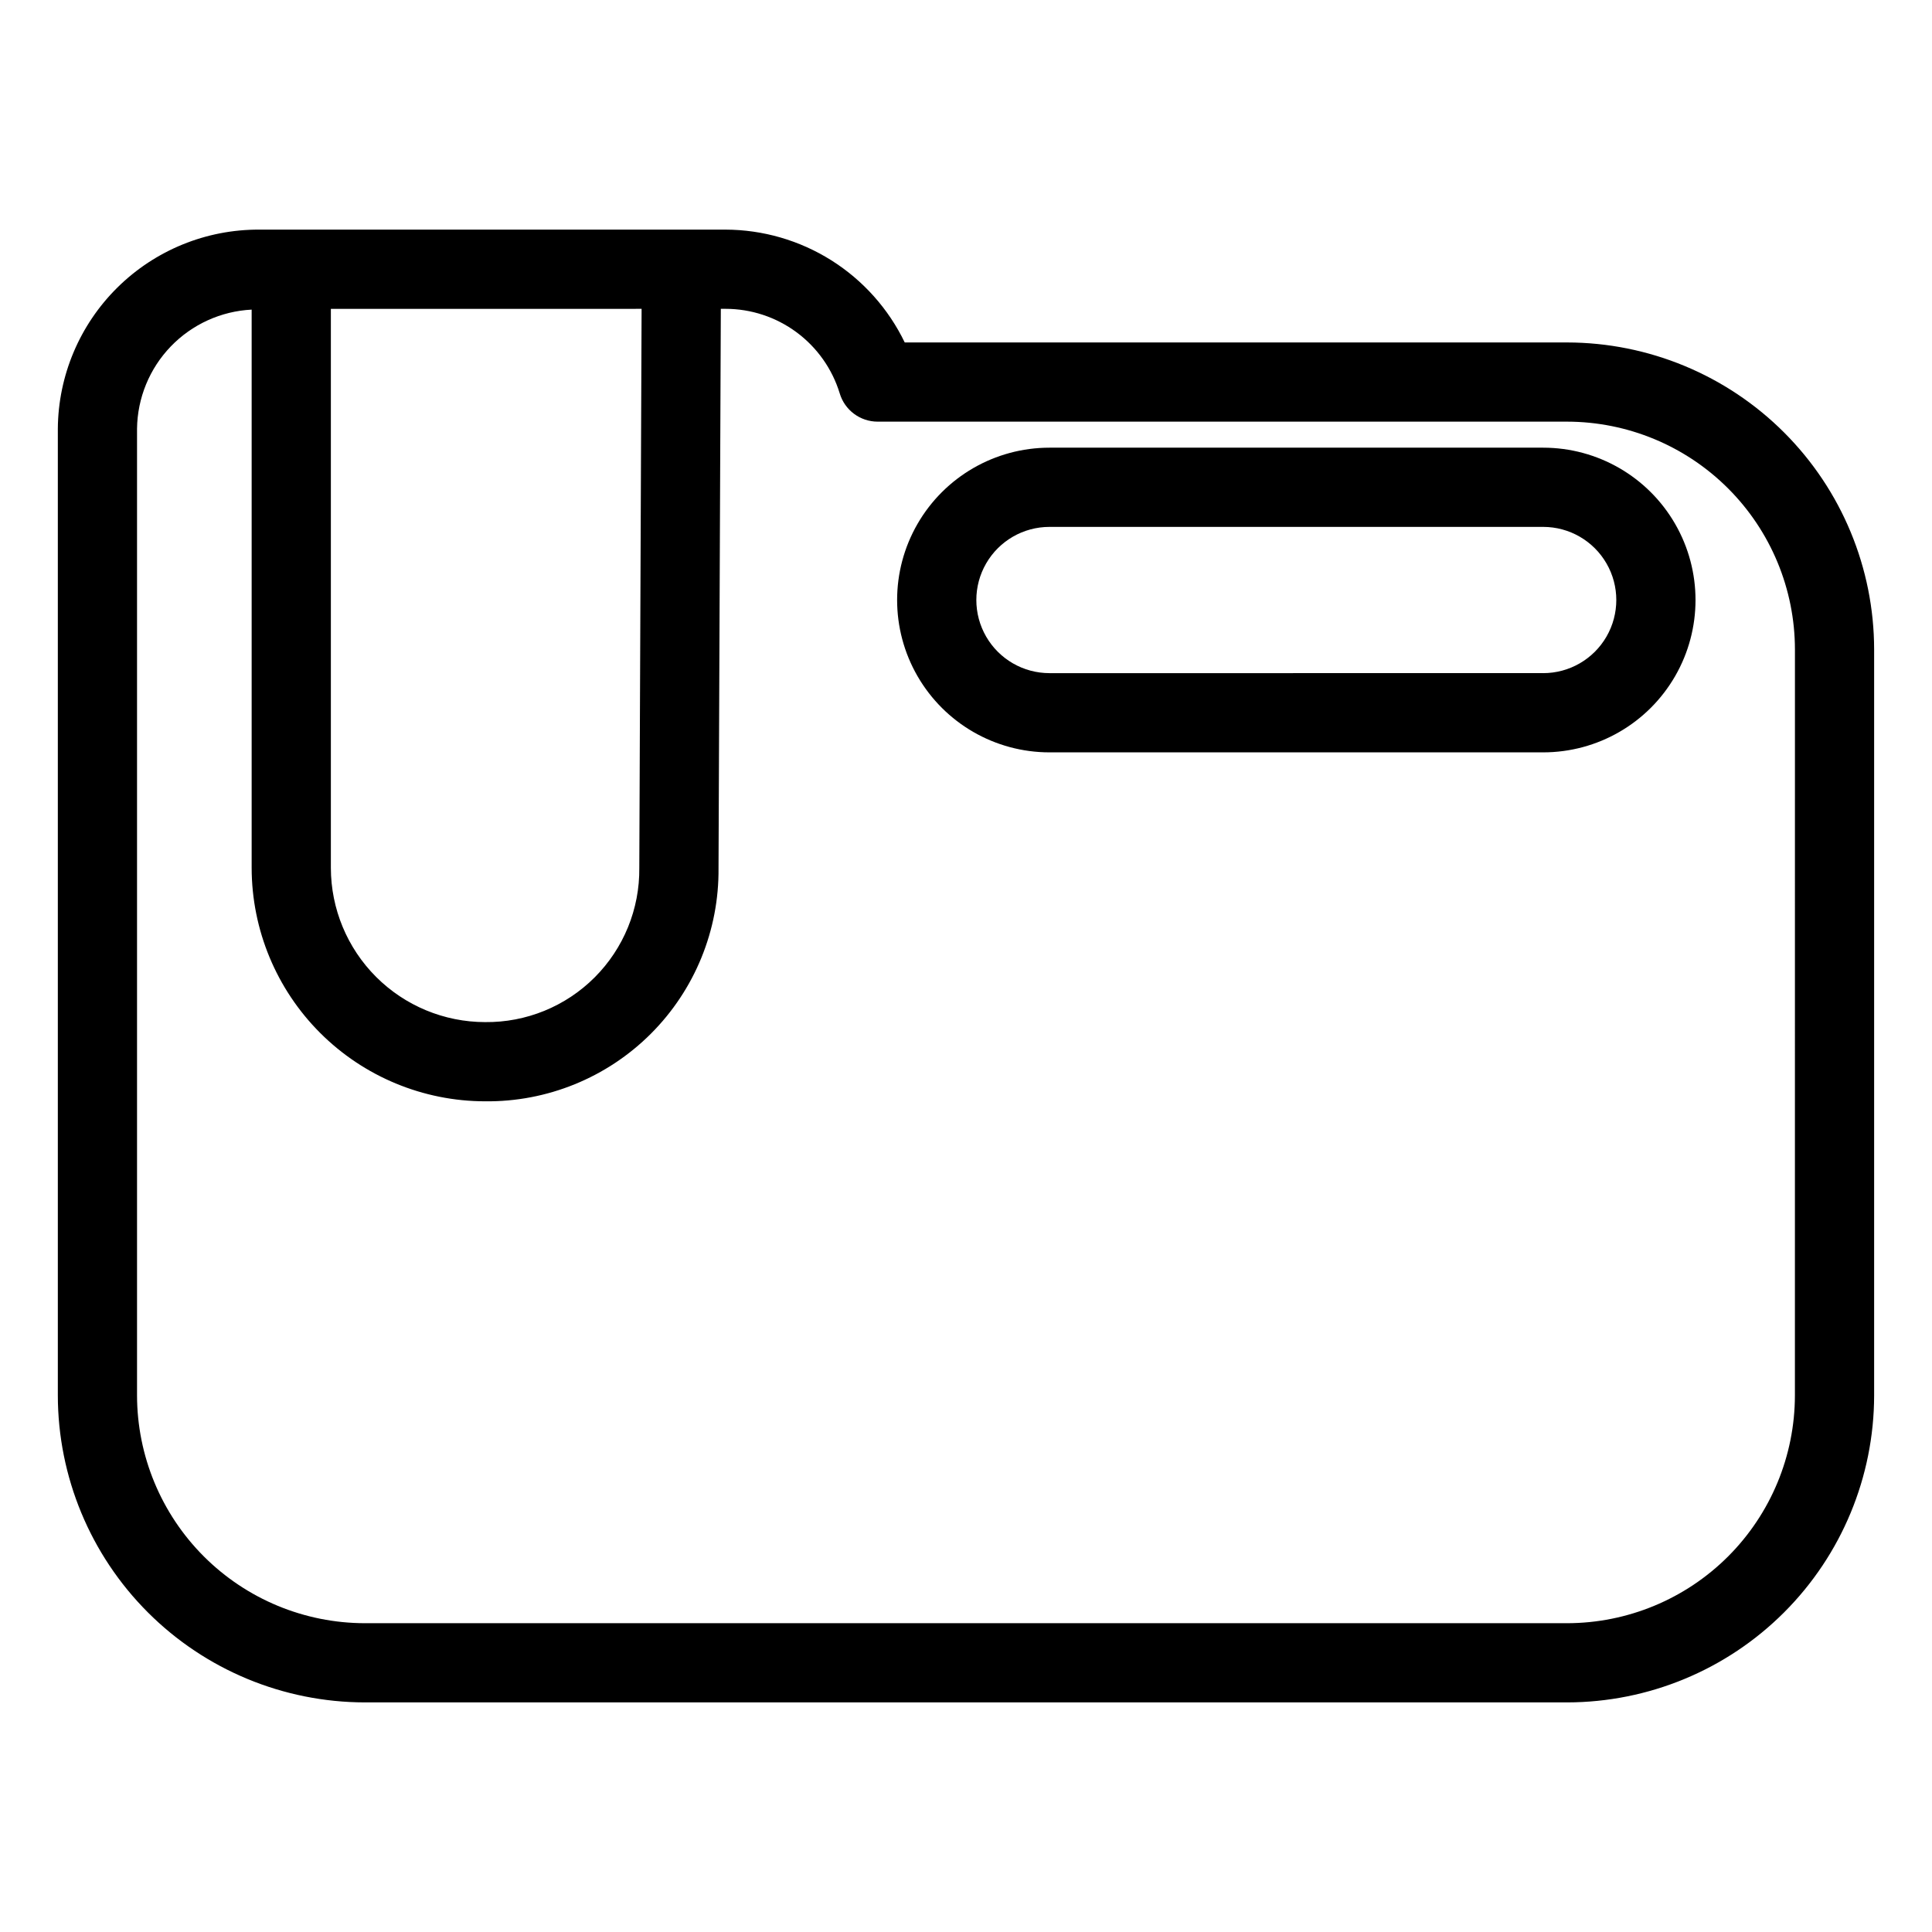 <?xml version="1.0" encoding="UTF-8"?>
<!-- Uploaded to: ICON Repo, www.svgrepo.com, Generator: ICON Repo Mixer Tools -->
<svg fill="#000000" width="800px" height="800px" version="1.1" viewBox="144 144 512 512" xmlns="http://www.w3.org/2000/svg">
 <g>
  <path d="m559.3 234.75h-175.54c-4.312-8.934-11.055-16.477-19.449-21.766-8.398-5.285-18.113-8.105-28.039-8.133h-123.54c-14.07-0.07-27.598 5.445-37.609 15.336s-15.695 23.348-15.797 37.422v256.18c0.023 21.57 8.605 42.254 23.859 57.508 15.254 15.254 35.938 23.832 57.512 23.855h318.6c21.57-0.023 42.254-8.602 57.508-23.855 15.254-15.254 23.836-35.938 23.859-57.508v-197.66c-0.02-21.574-8.602-42.258-23.855-57.512-15.254-15.258-35.938-23.836-57.512-23.863zm-245.27-8.906-0.609 148.16c0.121 10.871-4.148 21.336-11.84 29.023-7.688 7.691-18.152 11.961-29.027 11.84-10.832-0.012-21.223-4.32-28.883-11.98-7.664-7.664-11.973-18.051-11.988-28.887v-148.15zm305.64 287.95c-0.016 16.008-6.383 31.352-17.703 42.672-11.32 11.316-26.668 17.684-42.672 17.699h-318.6c-16.008-0.016-31.355-6.383-42.676-17.699-11.316-11.32-17.684-26.664-17.703-42.672v-256.18c0.098-8.137 3.297-15.934 8.938-21.797 5.644-5.863 13.309-9.355 21.438-9.766v147.95-0.004c0.02 16.402 6.543 32.125 18.141 43.723 11.598 11.598 27.324 18.121 43.723 18.137 16.453 0.18 32.289-6.273 43.926-17.902 11.641-11.633 18.105-27.461 17.934-43.914l0.609-148.2h1.254c6.773 0.004 13.367 2.18 18.812 6.211 5.445 4.027 9.453 9.699 11.438 16.176 1.32 4.457 5.414 7.512 10.062 7.512h182.71c16.008 0.02 31.355 6.387 42.672 17.707 11.32 11.32 17.688 26.668 17.703 42.676z"/>
  <path d="m552.96 262.64h-130.84c-14.426 0-27.75 7.695-34.965 20.188-7.211 12.488-7.211 27.879 0 40.367 7.215 12.492 20.539 20.188 34.965 20.188h130.84c14.422 0 27.75-7.695 34.961-20.188 7.211-12.488 7.211-27.879 0-40.367-7.211-12.492-20.539-20.188-34.961-20.188zm0 59.746-130.84 0.004c-6.926 0-13.32-3.695-16.785-9.691-3.461-5.996-3.461-13.383 0-19.375 3.465-5.996 9.859-9.691 16.785-9.691h130.84c6.922 0 13.32 3.695 16.781 9.691 3.461 5.992 3.461 13.379 0 19.375-3.461 5.996-9.859 9.691-16.781 9.691z"/>
 </g>
</svg>